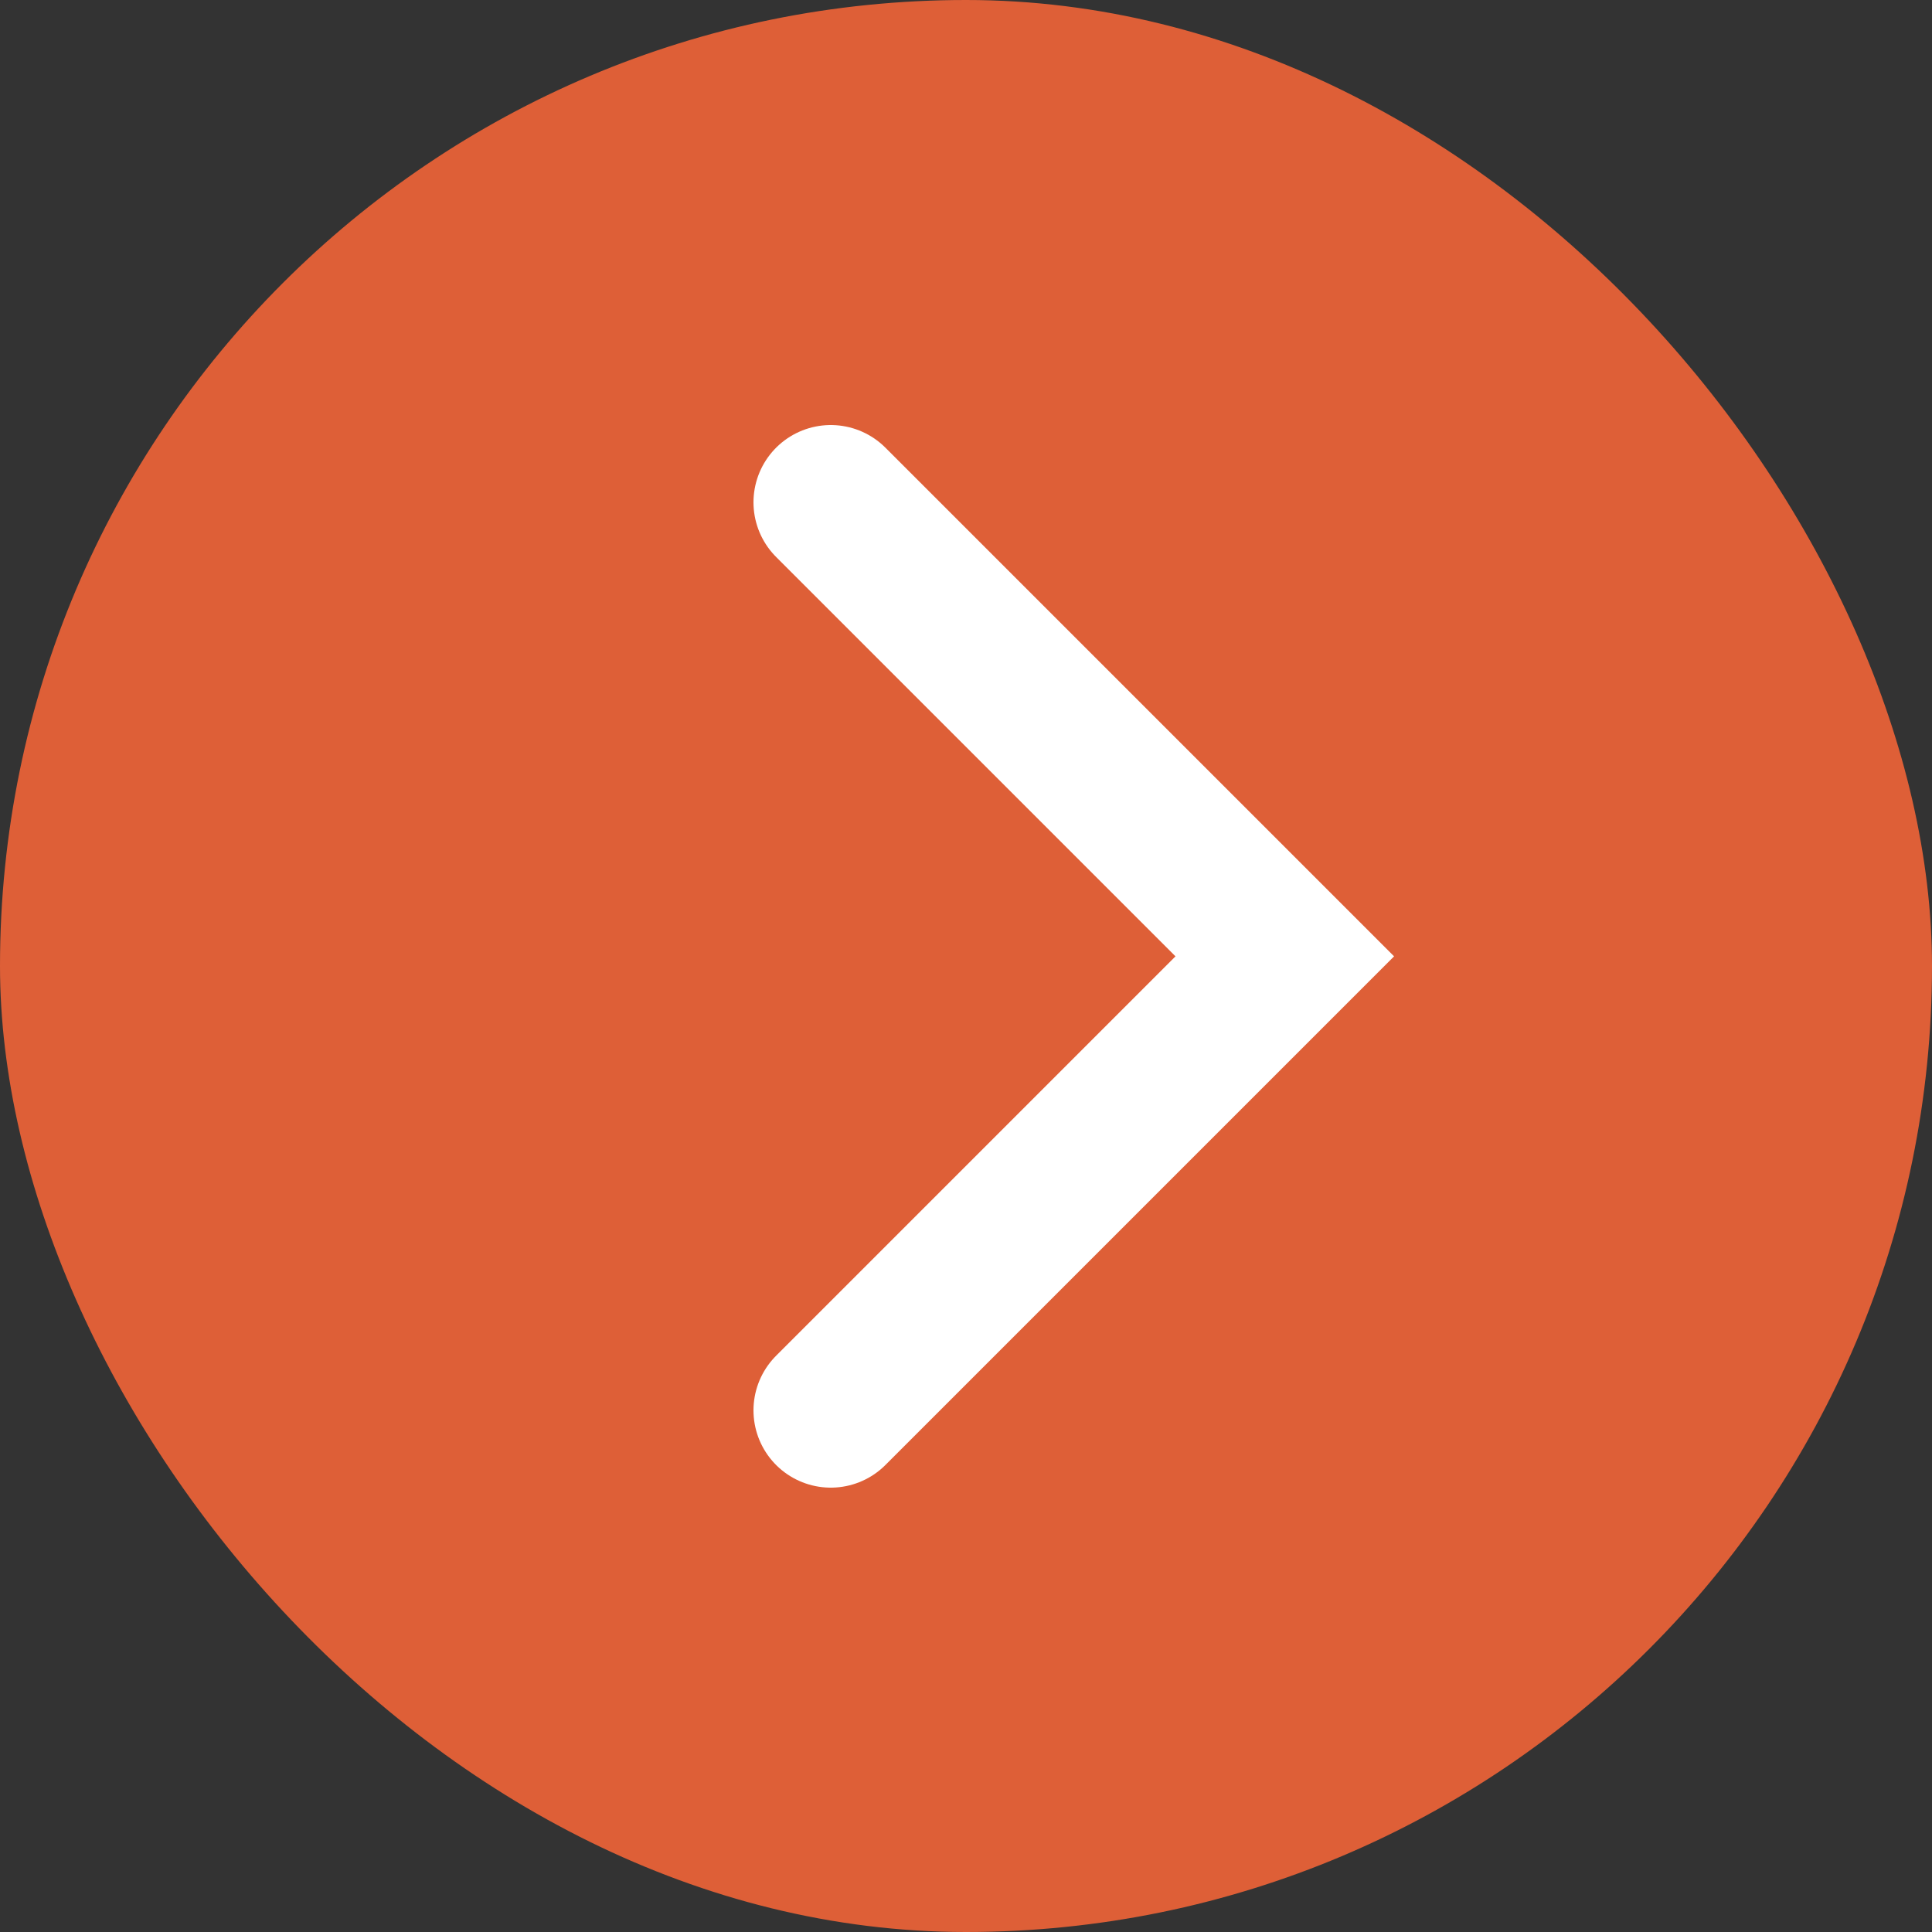 <?xml version="1.0" encoding="UTF-8"?> <svg xmlns="http://www.w3.org/2000/svg" width="100" height="100" viewBox="0 0 100 100" fill="none"><rect x="0" y="0" width="100" height="100" fill="#333333" stroke="none"/> <rect width="100" height="100" rx="50" fill="#DE5F37"></rect> <path d="M43 26L66.5 49.5L43 73" stroke="white" stroke-width="8" stroke-linecap="round"></path> </svg> 